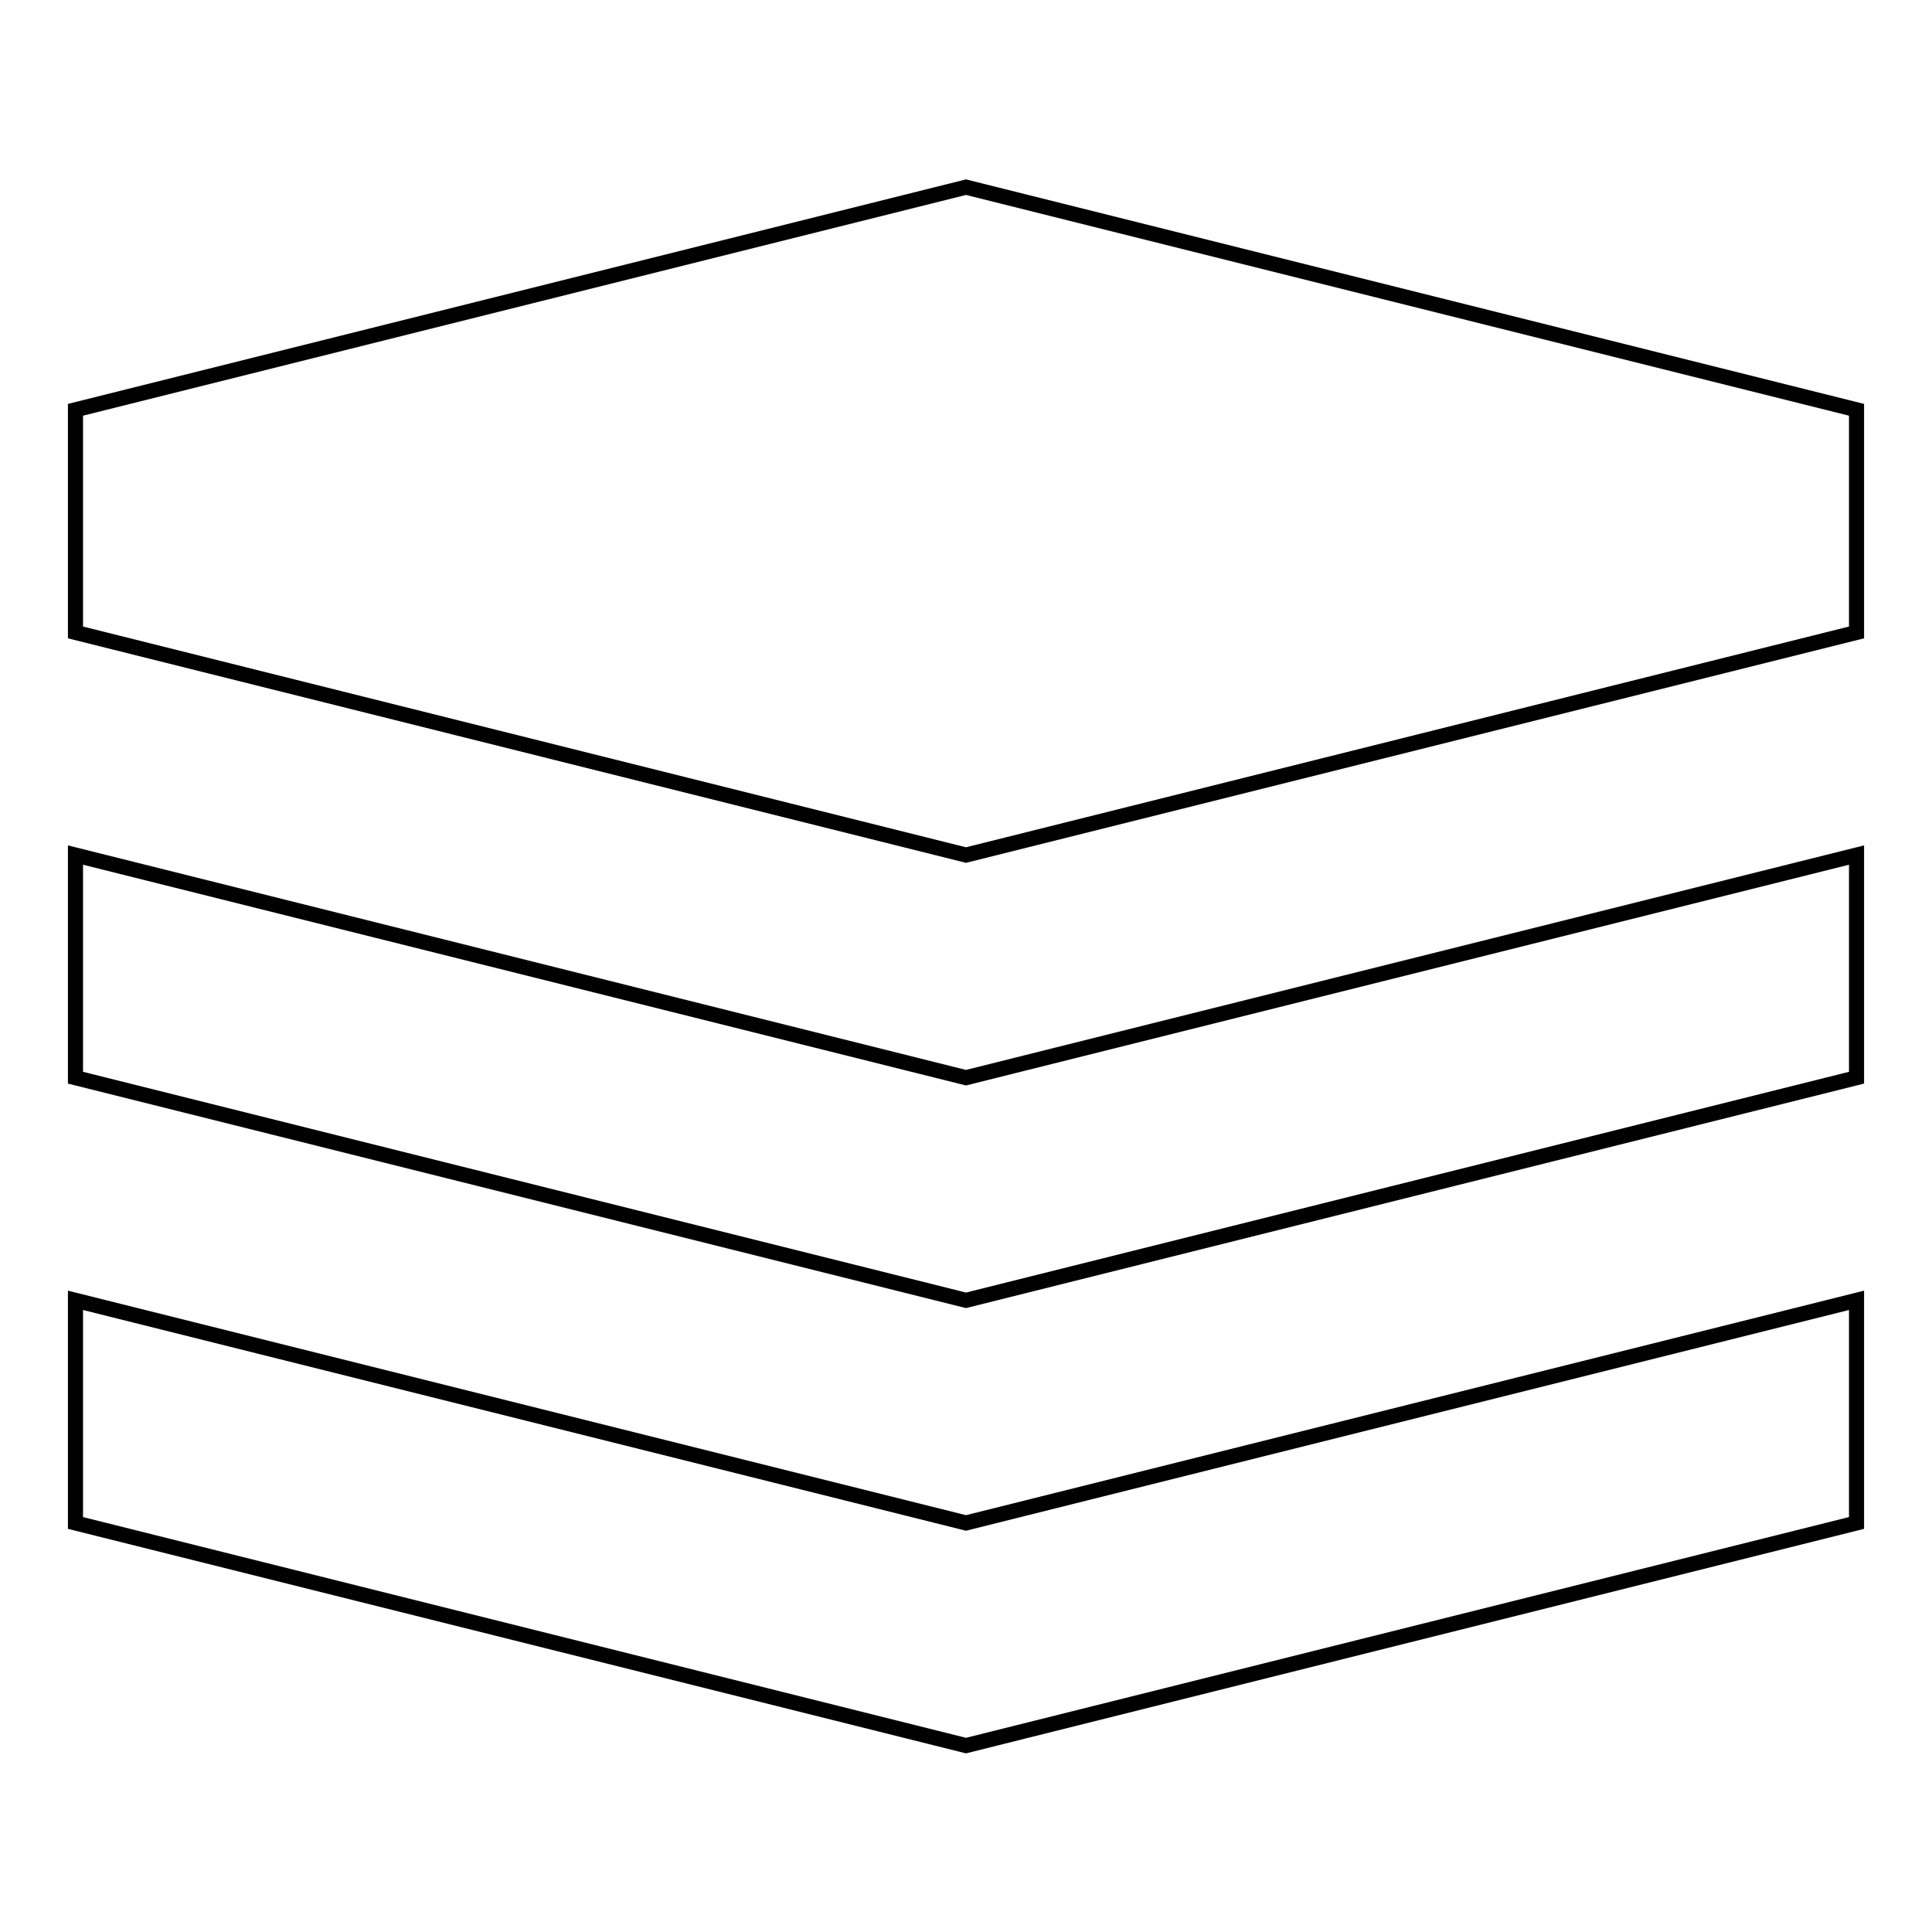 <?xml version="1.0" encoding="utf-8"?>
<!-- Svg Vector Icons : http://www.onlinewebfonts.com/icon -->
<!DOCTYPE svg PUBLIC "-//W3C//DTD SVG 1.1//EN" "http://www.w3.org/Graphics/SVG/1.1/DTD/svg11.dtd">
<svg version="1.1" xmlns="http://www.w3.org/2000/svg" xmlns:xlink="http://www.w3.org/1999/xlink" x="0px" y="0px" viewBox="0 0 256 256" enable-background="new 0 0 256 256" xml:space="preserve">
<g> <path stroke-width="2" fill-opacity="0" stroke="#000000"  d="M10,172.3l118,29.5l118-29.5v29.5l-118,29.5L10,201.8V172.3z M10,113.3l118,29.5l118-29.5v29.5l-118,29.5 L10,142.8V113.3z M10,54.3l118-29.5l118,29.5v29.5l-118,29.5L10,83.8V54.3z"/></g>
</svg>